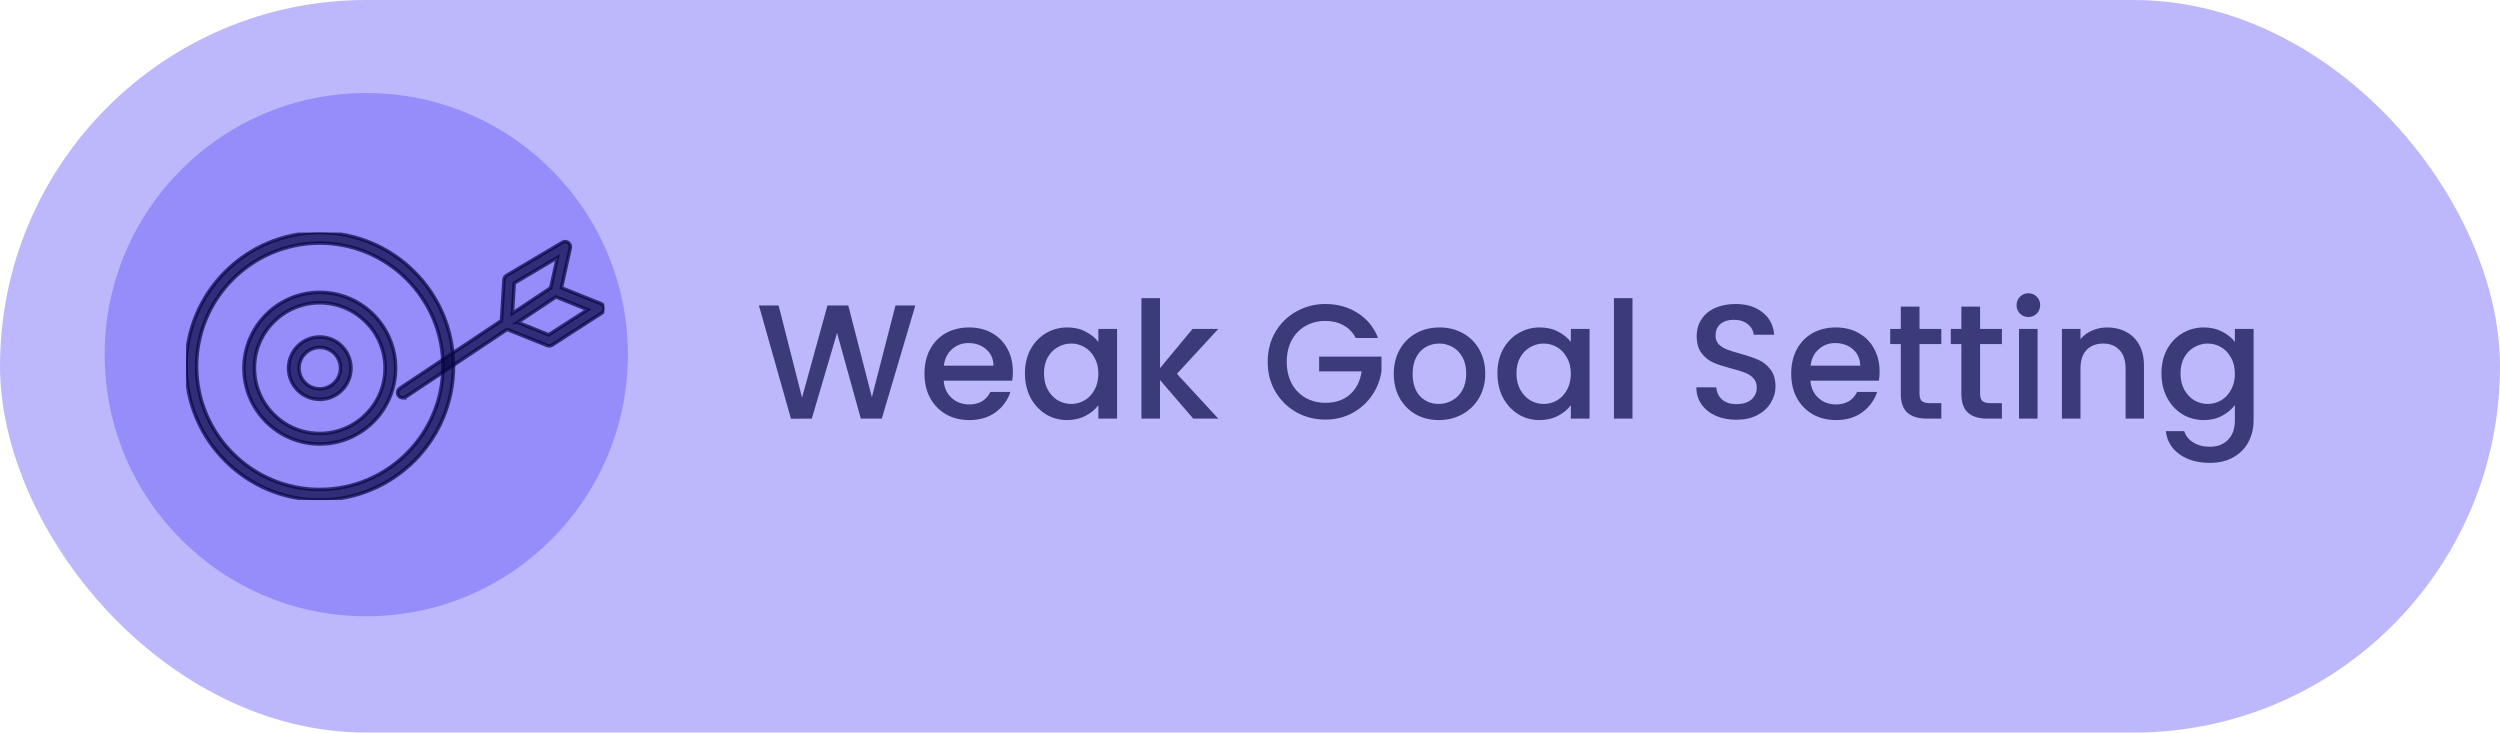 <?xml version="1.0" encoding="utf-8"?>
<svg xmlns="http://www.w3.org/2000/svg" fill="none" height="63" viewBox="0 0 215 63" width="215">
<rect fill="#5A4EF5" fill-opacity="0.4" height="63" rx="31.5" width="215"/>
<path d="M78.72 26.27L75.836 36H74.03L71.986 28.636L69.816 36L68.024 36.014L65.266 26.27H66.96L68.976 34.194L71.16 26.27H72.952L74.982 34.152L77.012 26.27H78.72ZM87.106 31.954C87.106 32.243 87.088 32.505 87.05 32.738H81.156C81.203 33.354 81.432 33.849 81.842 34.222C82.253 34.595 82.757 34.782 83.354 34.782C84.213 34.782 84.82 34.423 85.174 33.704H86.896C86.663 34.413 86.238 34.997 85.622 35.454C85.016 35.902 84.26 36.126 83.354 36.126C82.617 36.126 81.954 35.963 81.366 35.636C80.788 35.3 80.33 34.833 79.994 34.236C79.668 33.629 79.504 32.929 79.504 32.136C79.504 31.343 79.663 30.647 79.98 30.05C80.307 29.443 80.76 28.977 81.338 28.65C81.926 28.323 82.598 28.16 83.354 28.16C84.082 28.16 84.731 28.319 85.3 28.636C85.87 28.953 86.313 29.401 86.63 29.98C86.948 30.549 87.106 31.207 87.106 31.954ZM85.44 31.45C85.431 30.862 85.221 30.391 84.81 30.036C84.4 29.681 83.891 29.504 83.284 29.504C82.734 29.504 82.262 29.681 81.87 30.036C81.478 30.381 81.245 30.853 81.17 31.45H85.44ZM88.145 32.108C88.145 31.333 88.304 30.647 88.621 30.05C88.948 29.453 89.386 28.991 89.937 28.664C90.497 28.328 91.113 28.16 91.785 28.16C92.392 28.16 92.919 28.281 93.367 28.524C93.824 28.757 94.188 29.051 94.459 29.406V28.286H96.069V36H94.459V34.852C94.188 35.216 93.82 35.519 93.353 35.762C92.886 36.005 92.354 36.126 91.757 36.126C91.094 36.126 90.488 35.958 89.937 35.622C89.386 35.277 88.948 34.801 88.621 34.194C88.304 33.578 88.145 32.883 88.145 32.108ZM94.459 32.136C94.459 31.604 94.347 31.142 94.123 30.75C93.908 30.358 93.624 30.059 93.269 29.854C92.914 29.649 92.532 29.546 92.121 29.546C91.71 29.546 91.328 29.649 90.973 29.854C90.618 30.05 90.329 30.344 90.105 30.736C89.89 31.119 89.783 31.576 89.783 32.108C89.783 32.64 89.89 33.107 90.105 33.508C90.329 33.909 90.618 34.217 90.973 34.432C91.337 34.637 91.72 34.74 92.121 34.74C92.532 34.74 92.914 34.637 93.269 34.432C93.624 34.227 93.908 33.928 94.123 33.536C94.347 33.135 94.459 32.668 94.459 32.136ZM101.217 32.15L104.773 36H102.617L99.761 32.682V36H98.165V25.64H99.761V31.66L102.561 28.286H104.773L101.217 32.15ZM116.596 29.07C116.344 28.585 115.994 28.221 115.546 27.978C115.098 27.726 114.58 27.6 113.992 27.6C113.348 27.6 112.774 27.745 112.27 28.034C111.766 28.323 111.369 28.734 111.08 29.266C110.8 29.798 110.66 30.414 110.66 31.114C110.66 31.814 110.8 32.435 111.08 32.976C111.369 33.508 111.766 33.919 112.27 34.208C112.774 34.497 113.348 34.642 113.992 34.642C114.86 34.642 115.565 34.399 116.106 33.914C116.647 33.429 116.979 32.771 117.1 31.94H113.446V30.666H118.808V31.912C118.705 32.668 118.435 33.363 117.996 33.998C117.567 34.633 117.002 35.141 116.302 35.524C115.611 35.897 114.841 36.084 113.992 36.084C113.077 36.084 112.242 35.874 111.486 35.454C110.73 35.025 110.128 34.432 109.68 33.676C109.241 32.92 109.022 32.066 109.022 31.114C109.022 30.162 109.241 29.308 109.68 28.552C110.128 27.796 110.73 27.208 111.486 26.788C112.251 26.359 113.087 26.144 113.992 26.144C115.028 26.144 115.947 26.401 116.75 26.914C117.562 27.418 118.15 28.137 118.514 29.07H116.596ZM123.728 36.126C123 36.126 122.342 35.963 121.754 35.636C121.166 35.3 120.704 34.833 120.368 34.236C120.032 33.629 119.864 32.929 119.864 32.136C119.864 31.352 120.037 30.657 120.382 30.05C120.727 29.443 121.199 28.977 121.796 28.65C122.393 28.323 123.061 28.16 123.798 28.16C124.535 28.16 125.203 28.323 125.8 28.65C126.397 28.977 126.869 29.443 127.214 30.05C127.559 30.657 127.732 31.352 127.732 32.136C127.732 32.92 127.555 33.615 127.2 34.222C126.845 34.829 126.36 35.3 125.744 35.636C125.137 35.963 124.465 36.126 123.728 36.126ZM123.728 34.74C124.139 34.74 124.521 34.642 124.876 34.446C125.24 34.25 125.534 33.956 125.758 33.564C125.982 33.172 126.094 32.696 126.094 32.136C126.094 31.576 125.987 31.105 125.772 30.722C125.557 30.33 125.273 30.036 124.918 29.84C124.563 29.644 124.181 29.546 123.77 29.546C123.359 29.546 122.977 29.644 122.622 29.84C122.277 30.036 122.001 30.33 121.796 30.722C121.591 31.105 121.488 31.576 121.488 32.136C121.488 32.967 121.698 33.611 122.118 34.068C122.547 34.516 123.084 34.74 123.728 34.74ZM128.778 32.108C128.778 31.333 128.936 30.647 129.254 30.05C129.58 29.453 130.019 28.991 130.57 28.664C131.13 28.328 131.746 28.16 132.418 28.16C133.024 28.16 133.552 28.281 134 28.524C134.457 28.757 134.821 29.051 135.092 29.406V28.286H136.702V36H135.092V34.852C134.821 35.216 134.452 35.519 133.986 35.762C133.519 36.005 132.987 36.126 132.39 36.126C131.727 36.126 131.12 35.958 130.57 35.622C130.019 35.277 129.58 34.801 129.254 34.194C128.936 33.578 128.778 32.883 128.778 32.108ZM135.092 32.136C135.092 31.604 134.98 31.142 134.756 30.75C134.541 30.358 134.256 30.059 133.902 29.854C133.547 29.649 133.164 29.546 132.754 29.546C132.343 29.546 131.96 29.649 131.606 29.854C131.251 30.05 130.962 30.344 130.738 30.736C130.523 31.119 130.416 31.576 130.416 32.108C130.416 32.64 130.523 33.107 130.738 33.508C130.962 33.909 131.251 34.217 131.606 34.432C131.97 34.637 132.352 34.74 132.754 34.74C133.164 34.74 133.547 34.637 133.902 34.432C134.256 34.227 134.541 33.928 134.756 33.536C134.98 33.135 135.092 32.668 135.092 32.136ZM140.394 25.64V36H138.798V25.64H140.394ZM149.332 36.098C148.679 36.098 148.091 35.986 147.568 35.762C147.046 35.529 146.635 35.202 146.336 34.782C146.038 34.362 145.888 33.872 145.888 33.312H147.596C147.634 33.732 147.797 34.077 148.086 34.348C148.385 34.619 148.8 34.754 149.332 34.754C149.883 34.754 150.312 34.623 150.62 34.362C150.928 34.091 151.082 33.746 151.082 33.326C151.082 32.999 150.984 32.733 150.788 32.528C150.602 32.323 150.364 32.164 150.074 32.052C149.794 31.94 149.402 31.819 148.898 31.688C148.264 31.52 147.746 31.352 147.344 31.184C146.952 31.007 146.616 30.736 146.336 30.372C146.056 30.008 145.916 29.523 145.916 28.916C145.916 28.356 146.056 27.866 146.336 27.446C146.616 27.026 147.008 26.704 147.512 26.48C148.016 26.256 148.6 26.144 149.262 26.144C150.205 26.144 150.975 26.382 151.572 26.858C152.179 27.325 152.515 27.969 152.58 28.79H150.816C150.788 28.435 150.62 28.132 150.312 27.88C150.004 27.628 149.598 27.502 149.094 27.502C148.637 27.502 148.264 27.619 147.974 27.852C147.685 28.085 147.54 28.421 147.54 28.86C147.54 29.159 147.629 29.406 147.806 29.602C147.993 29.789 148.226 29.938 148.506 30.05C148.786 30.162 149.169 30.283 149.654 30.414C150.298 30.591 150.821 30.769 151.222 30.946C151.633 31.123 151.978 31.399 152.258 31.772C152.548 32.136 152.692 32.626 152.692 33.242C152.692 33.737 152.557 34.203 152.286 34.642C152.025 35.081 151.638 35.435 151.124 35.706C150.62 35.967 150.023 36.098 149.332 36.098ZM161.645 31.954C161.645 32.243 161.627 32.505 161.589 32.738H155.695C155.742 33.354 155.971 33.849 156.381 34.222C156.792 34.595 157.296 34.782 157.893 34.782C158.752 34.782 159.359 34.423 159.713 33.704H161.435C161.202 34.413 160.777 34.997 160.161 35.454C159.555 35.902 158.799 36.126 157.893 36.126C157.156 36.126 156.493 35.963 155.905 35.636C155.327 35.3 154.869 34.833 154.533 34.236C154.207 33.629 154.043 32.929 154.043 32.136C154.043 31.343 154.202 30.647 154.519 30.05C154.846 29.443 155.299 28.977 155.877 28.65C156.465 28.323 157.137 28.16 157.893 28.16C158.621 28.16 159.27 28.319 159.839 28.636C160.409 28.953 160.852 29.401 161.169 29.98C161.487 30.549 161.645 31.207 161.645 31.954ZM159.979 31.45C159.97 30.862 159.76 30.391 159.349 30.036C158.939 29.681 158.43 29.504 157.823 29.504C157.273 29.504 156.801 29.681 156.409 30.036C156.017 30.381 155.784 30.853 155.709 31.45H159.979ZM165.078 29.588V33.858C165.078 34.147 165.143 34.357 165.274 34.488C165.414 34.609 165.647 34.67 165.974 34.67H166.954V36H165.694C164.975 36 164.425 35.832 164.042 35.496C163.659 35.16 163.468 34.614 163.468 33.858V29.588H162.558V28.286H163.468V26.368H165.078V28.286H166.954V29.588H165.078ZM170.287 29.588V33.858C170.287 34.147 170.352 34.357 170.483 34.488C170.623 34.609 170.856 34.67 171.183 34.67H172.163V36H170.903C170.184 36 169.634 35.832 169.251 35.496C168.868 35.16 168.677 34.614 168.677 33.858V29.588H167.767V28.286H168.677V26.368H170.287V28.286H172.163V29.588H170.287ZM174.446 27.264C174.157 27.264 173.914 27.166 173.718 26.97C173.522 26.774 173.424 26.531 173.424 26.242C173.424 25.953 173.522 25.71 173.718 25.514C173.914 25.318 174.157 25.22 174.446 25.22C174.726 25.22 174.964 25.318 175.16 25.514C175.356 25.71 175.454 25.953 175.454 26.242C175.454 26.531 175.356 26.774 175.16 26.97C174.964 27.166 174.726 27.264 174.446 27.264ZM175.23 28.286V36H173.634V28.286H175.23ZM181.217 28.16C181.824 28.16 182.365 28.286 182.841 28.538C183.327 28.79 183.705 29.163 183.975 29.658C184.246 30.153 184.381 30.75 184.381 31.45V36H182.799V31.688C182.799 30.997 182.627 30.47 182.281 30.106C181.936 29.733 181.465 29.546 180.867 29.546C180.27 29.546 179.794 29.733 179.439 30.106C179.094 30.47 178.921 30.997 178.921 31.688V36H177.325V28.286H178.921V29.168C179.183 28.851 179.514 28.603 179.915 28.426C180.326 28.249 180.76 28.16 181.217 28.16ZM189.525 28.16C190.123 28.16 190.65 28.281 191.107 28.524C191.574 28.757 191.938 29.051 192.199 29.406V28.286H193.809V36.126C193.809 36.835 193.66 37.465 193.361 38.016C193.063 38.576 192.629 39.015 192.059 39.332C191.499 39.649 190.827 39.808 190.043 39.808C188.998 39.808 188.13 39.561 187.439 39.066C186.749 38.581 186.357 37.918 186.263 37.078H187.845C187.967 37.479 188.223 37.801 188.615 38.044C189.017 38.296 189.493 38.422 190.043 38.422C190.687 38.422 191.205 38.226 191.597 37.834C191.999 37.442 192.199 36.873 192.199 36.126V34.838C191.929 35.202 191.56 35.51 191.093 35.762C190.636 36.005 190.113 36.126 189.525 36.126C188.853 36.126 188.237 35.958 187.677 35.622C187.127 35.277 186.688 34.801 186.361 34.194C186.044 33.578 185.885 32.883 185.885 32.108C185.885 31.333 186.044 30.647 186.361 30.05C186.688 29.453 187.127 28.991 187.677 28.664C188.237 28.328 188.853 28.16 189.525 28.16ZM192.199 32.136C192.199 31.604 192.087 31.142 191.863 30.75C191.649 30.358 191.364 30.059 191.009 29.854C190.655 29.649 190.272 29.546 189.861 29.546C189.451 29.546 189.068 29.649 188.713 29.854C188.359 30.05 188.069 30.344 187.845 30.736C187.631 31.119 187.523 31.576 187.523 32.108C187.523 32.64 187.631 33.107 187.845 33.508C188.069 33.909 188.359 34.217 188.713 34.432C189.077 34.637 189.46 34.74 189.861 34.74C190.272 34.74 190.655 34.637 191.009 34.432C191.364 34.227 191.649 33.928 191.863 33.536C192.087 33.135 192.199 32.668 192.199 32.136Z" fill="#060743" fill-opacity="0.7"/>
<circle cx="31.5" cy="30.5" fill="#5A4EF5" fill-opacity="0.4" r="22.5"/>
<g clip-path="url(#clip0_12916_430)">
<path d="M27.5 43C21.158 43 16 37.839 16 31.5C16 25.161 21.158 20 27.5 20C33.842 20 39 25.158 39 31.5C39 37.842 33.842 43 27.5 43ZM27.5 20.907C21.659 20.907 16.907 25.659 16.907 31.5C16.907 37.341 21.659 42.093 27.5 42.093C33.341 42.093 38.093 37.341 38.093 31.5C38.093 25.659 33.341 20.907 27.5 20.907Z" fill="#060743" fill-opacity="0.7" stroke="#060743" stroke-opacity="0.7" stroke-width="0.3"/>
<path d="M27.5 38.187C23.901 38.187 20.977 35.259 20.977 31.663C20.977 28.067 23.904 25.14 27.5 25.14C31.096 25.14 34.024 28.067 34.024 31.663C34.024 35.259 31.096 38.187 27.5 38.187ZM27.5 26.043C24.403 26.043 21.883 28.563 21.883 31.66C21.883 34.757 24.403 37.277 27.5 37.277C30.597 37.277 33.117 34.757 33.117 31.66C33.117 28.563 30.597 26.043 27.5 26.043Z" fill="#060743" fill-opacity="0.7" stroke="#060743" stroke-opacity="0.7" stroke-width="0.3"/>
<path d="M27.5 34.349C26.02 34.349 24.814 33.144 24.814 31.663C24.814 30.183 26.02 28.977 27.5 28.977C28.981 28.977 30.186 30.183 30.186 31.663C30.186 33.144 28.981 34.349 27.5 34.349ZM27.5 29.88C26.518 29.88 25.72 30.678 25.72 31.66C25.72 32.642 26.518 33.44 27.5 33.44C28.482 33.44 29.28 32.642 29.28 31.66C29.28 30.678 28.482 29.88 27.5 29.88Z" fill="#060743" fill-opacity="0.7" stroke="#060743" stroke-opacity="0.7" stroke-width="0.3"/>
<path d="M34.646 34.219C34.501 34.219 34.356 34.15 34.268 34.017C34.129 33.809 34.187 33.528 34.395 33.389L43.124 27.572L43.339 24.055C43.348 23.904 43.43 23.768 43.559 23.692L48.373 20.84C48.527 20.749 48.723 20.758 48.868 20.864C49.013 20.97 49.083 21.154 49.044 21.329L48.285 24.75L51.688 26.116C51.845 26.179 51.953 26.324 51.968 26.493C51.984 26.663 51.905 26.826 51.763 26.916L47.481 29.678C47.358 29.757 47.203 29.772 47.068 29.717L43.611 28.33L34.891 34.138C34.812 34.189 34.728 34.213 34.64 34.213L34.646 34.219ZM44.529 27.723L47.188 28.79L50.536 26.629L47.811 25.535L44.526 27.723H44.529ZM44.227 24.351L44.07 26.944L47.358 24.753L47.935 22.154L44.227 24.351Z" fill="#060743" fill-opacity="0.7" stroke="#060743" stroke-opacity="0.7" stroke-width="0.3"/>
</g>
<defs>
<clipPath id="clip0_12916_430">
<rect fill="white" height="23" transform="translate(16 20)" width="35.974"/>
</clipPath>
</defs>
</svg>
